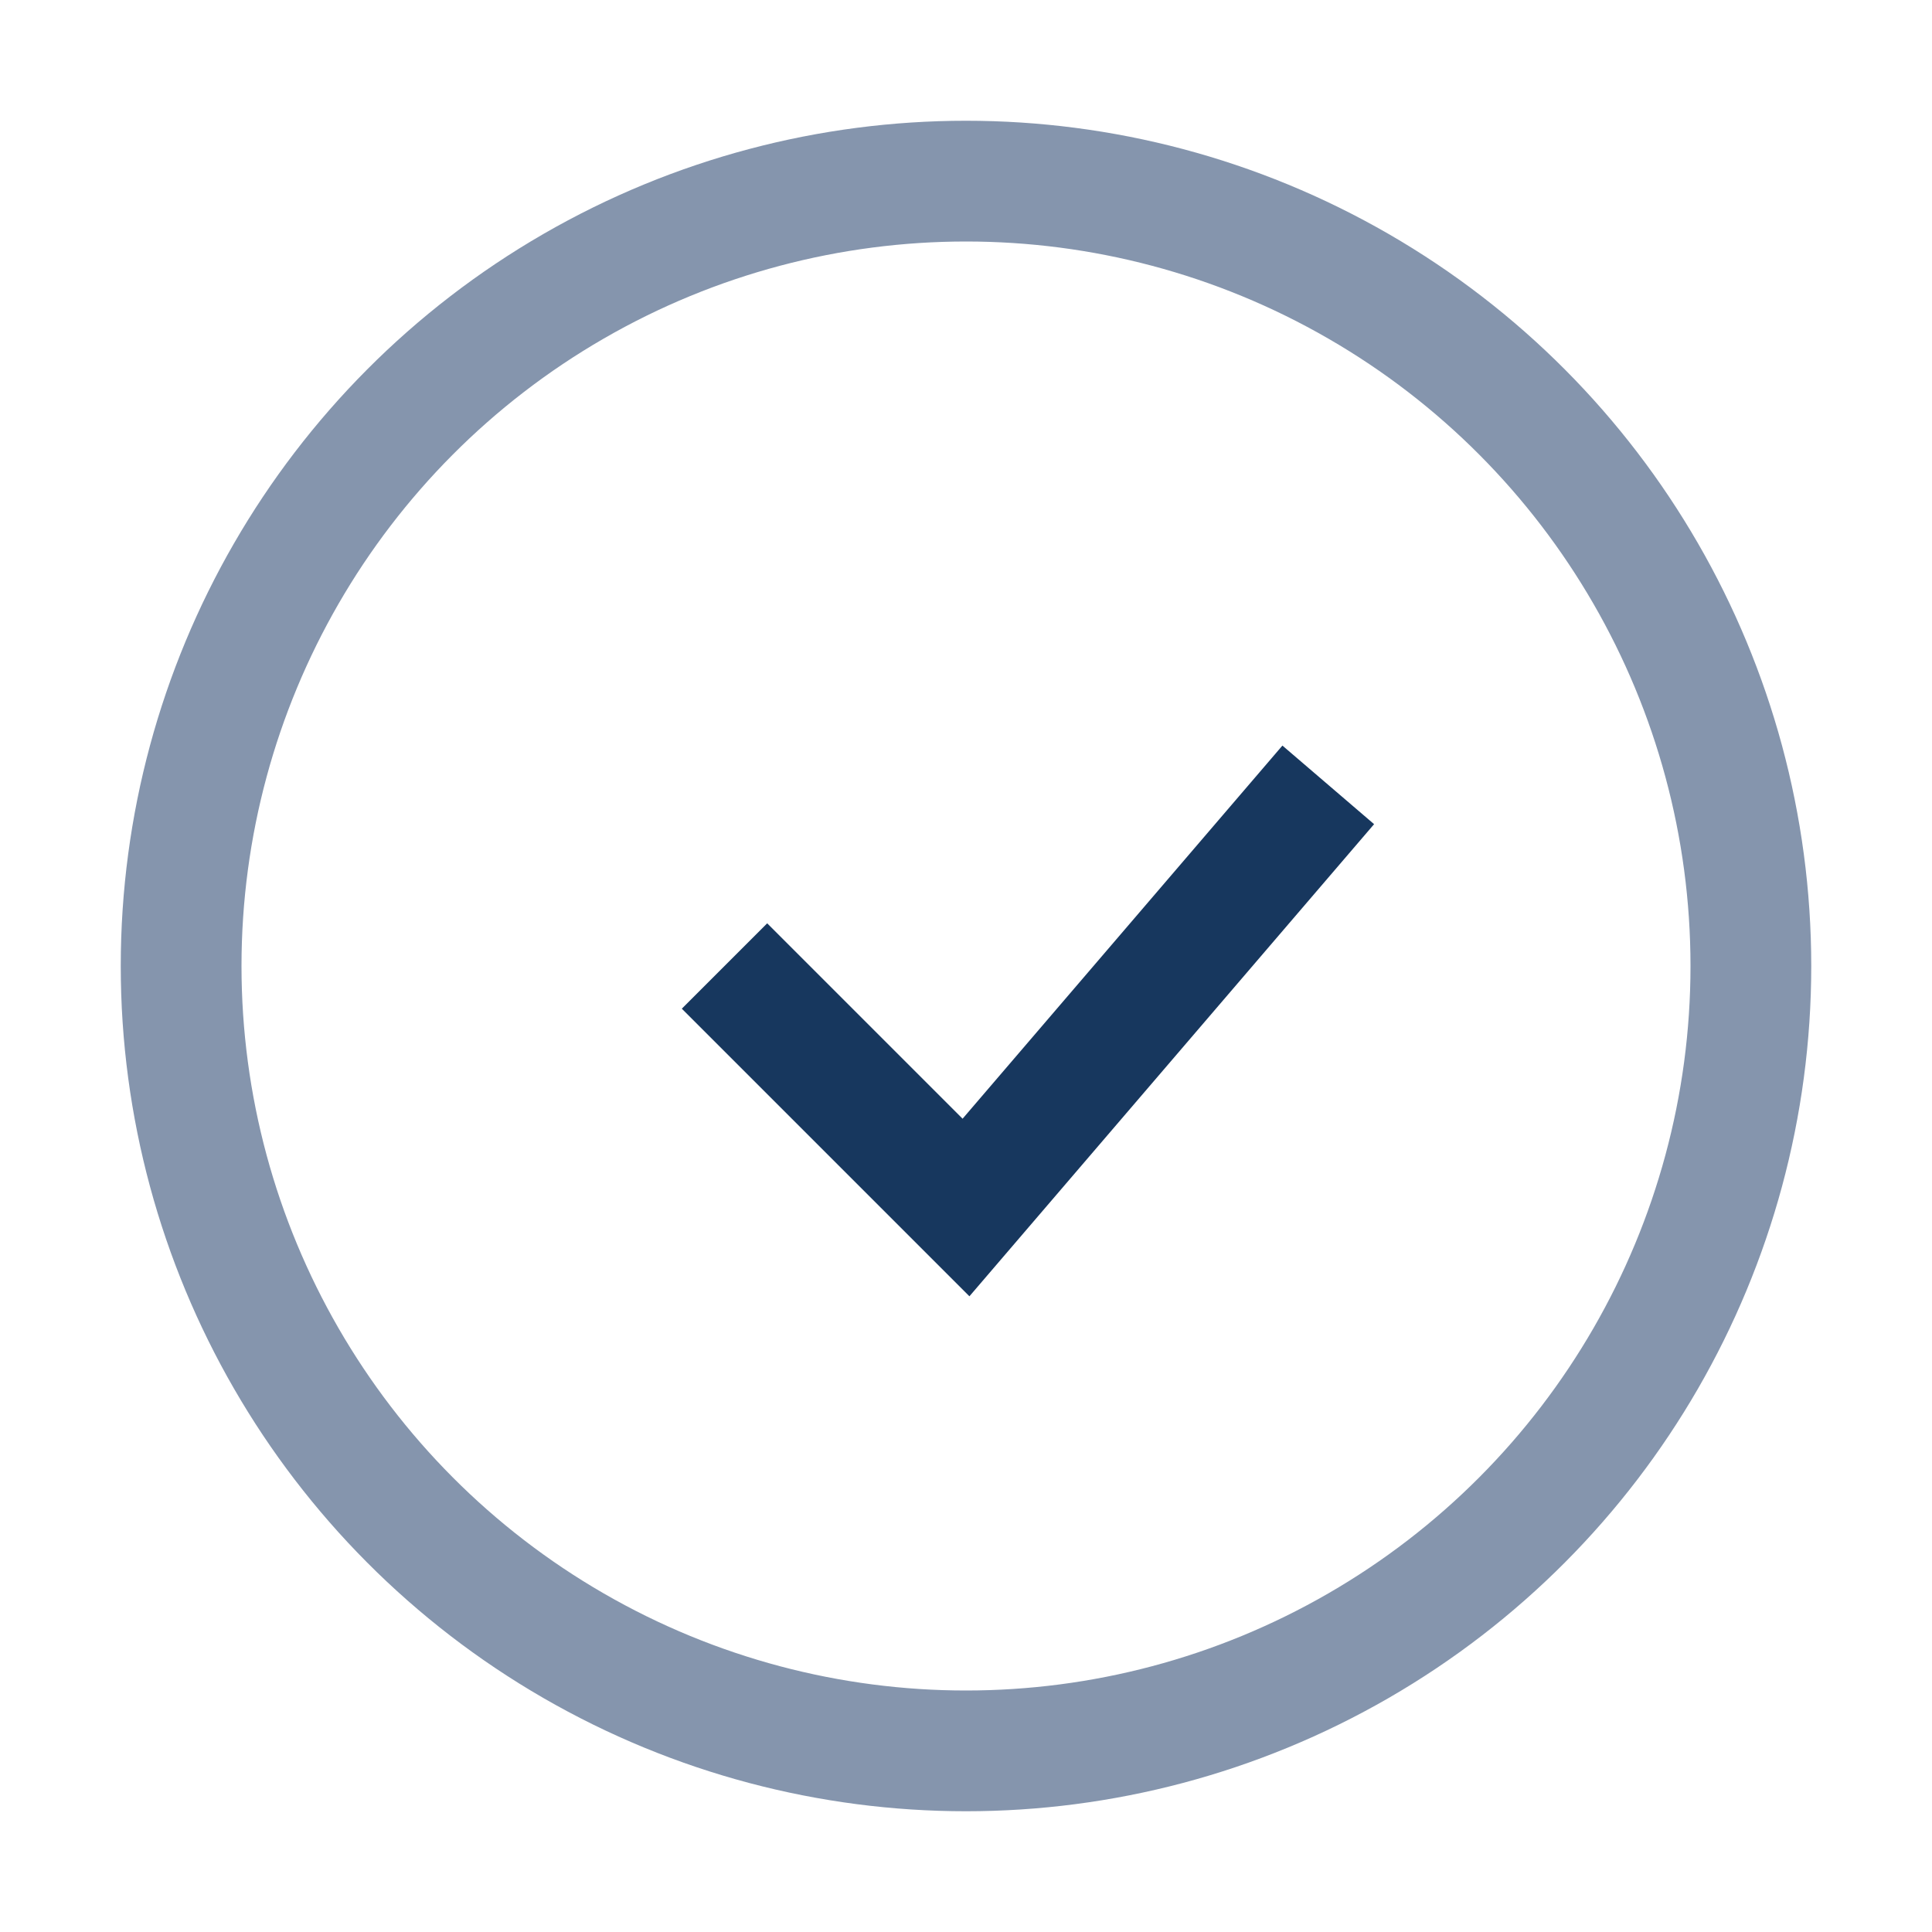 <?xml version="1.0" encoding="UTF-8"?>
<svg xmlns="http://www.w3.org/2000/svg" width="32" height="32" viewBox="0 0 32 32"><circle cx="16" cy="16" r="13" stroke="#8595AD" stroke-width="2" fill="none"/><path d="M22 13l-6 7-4-4" stroke="#17375E" stroke-width="2" fill="none"/></svg>